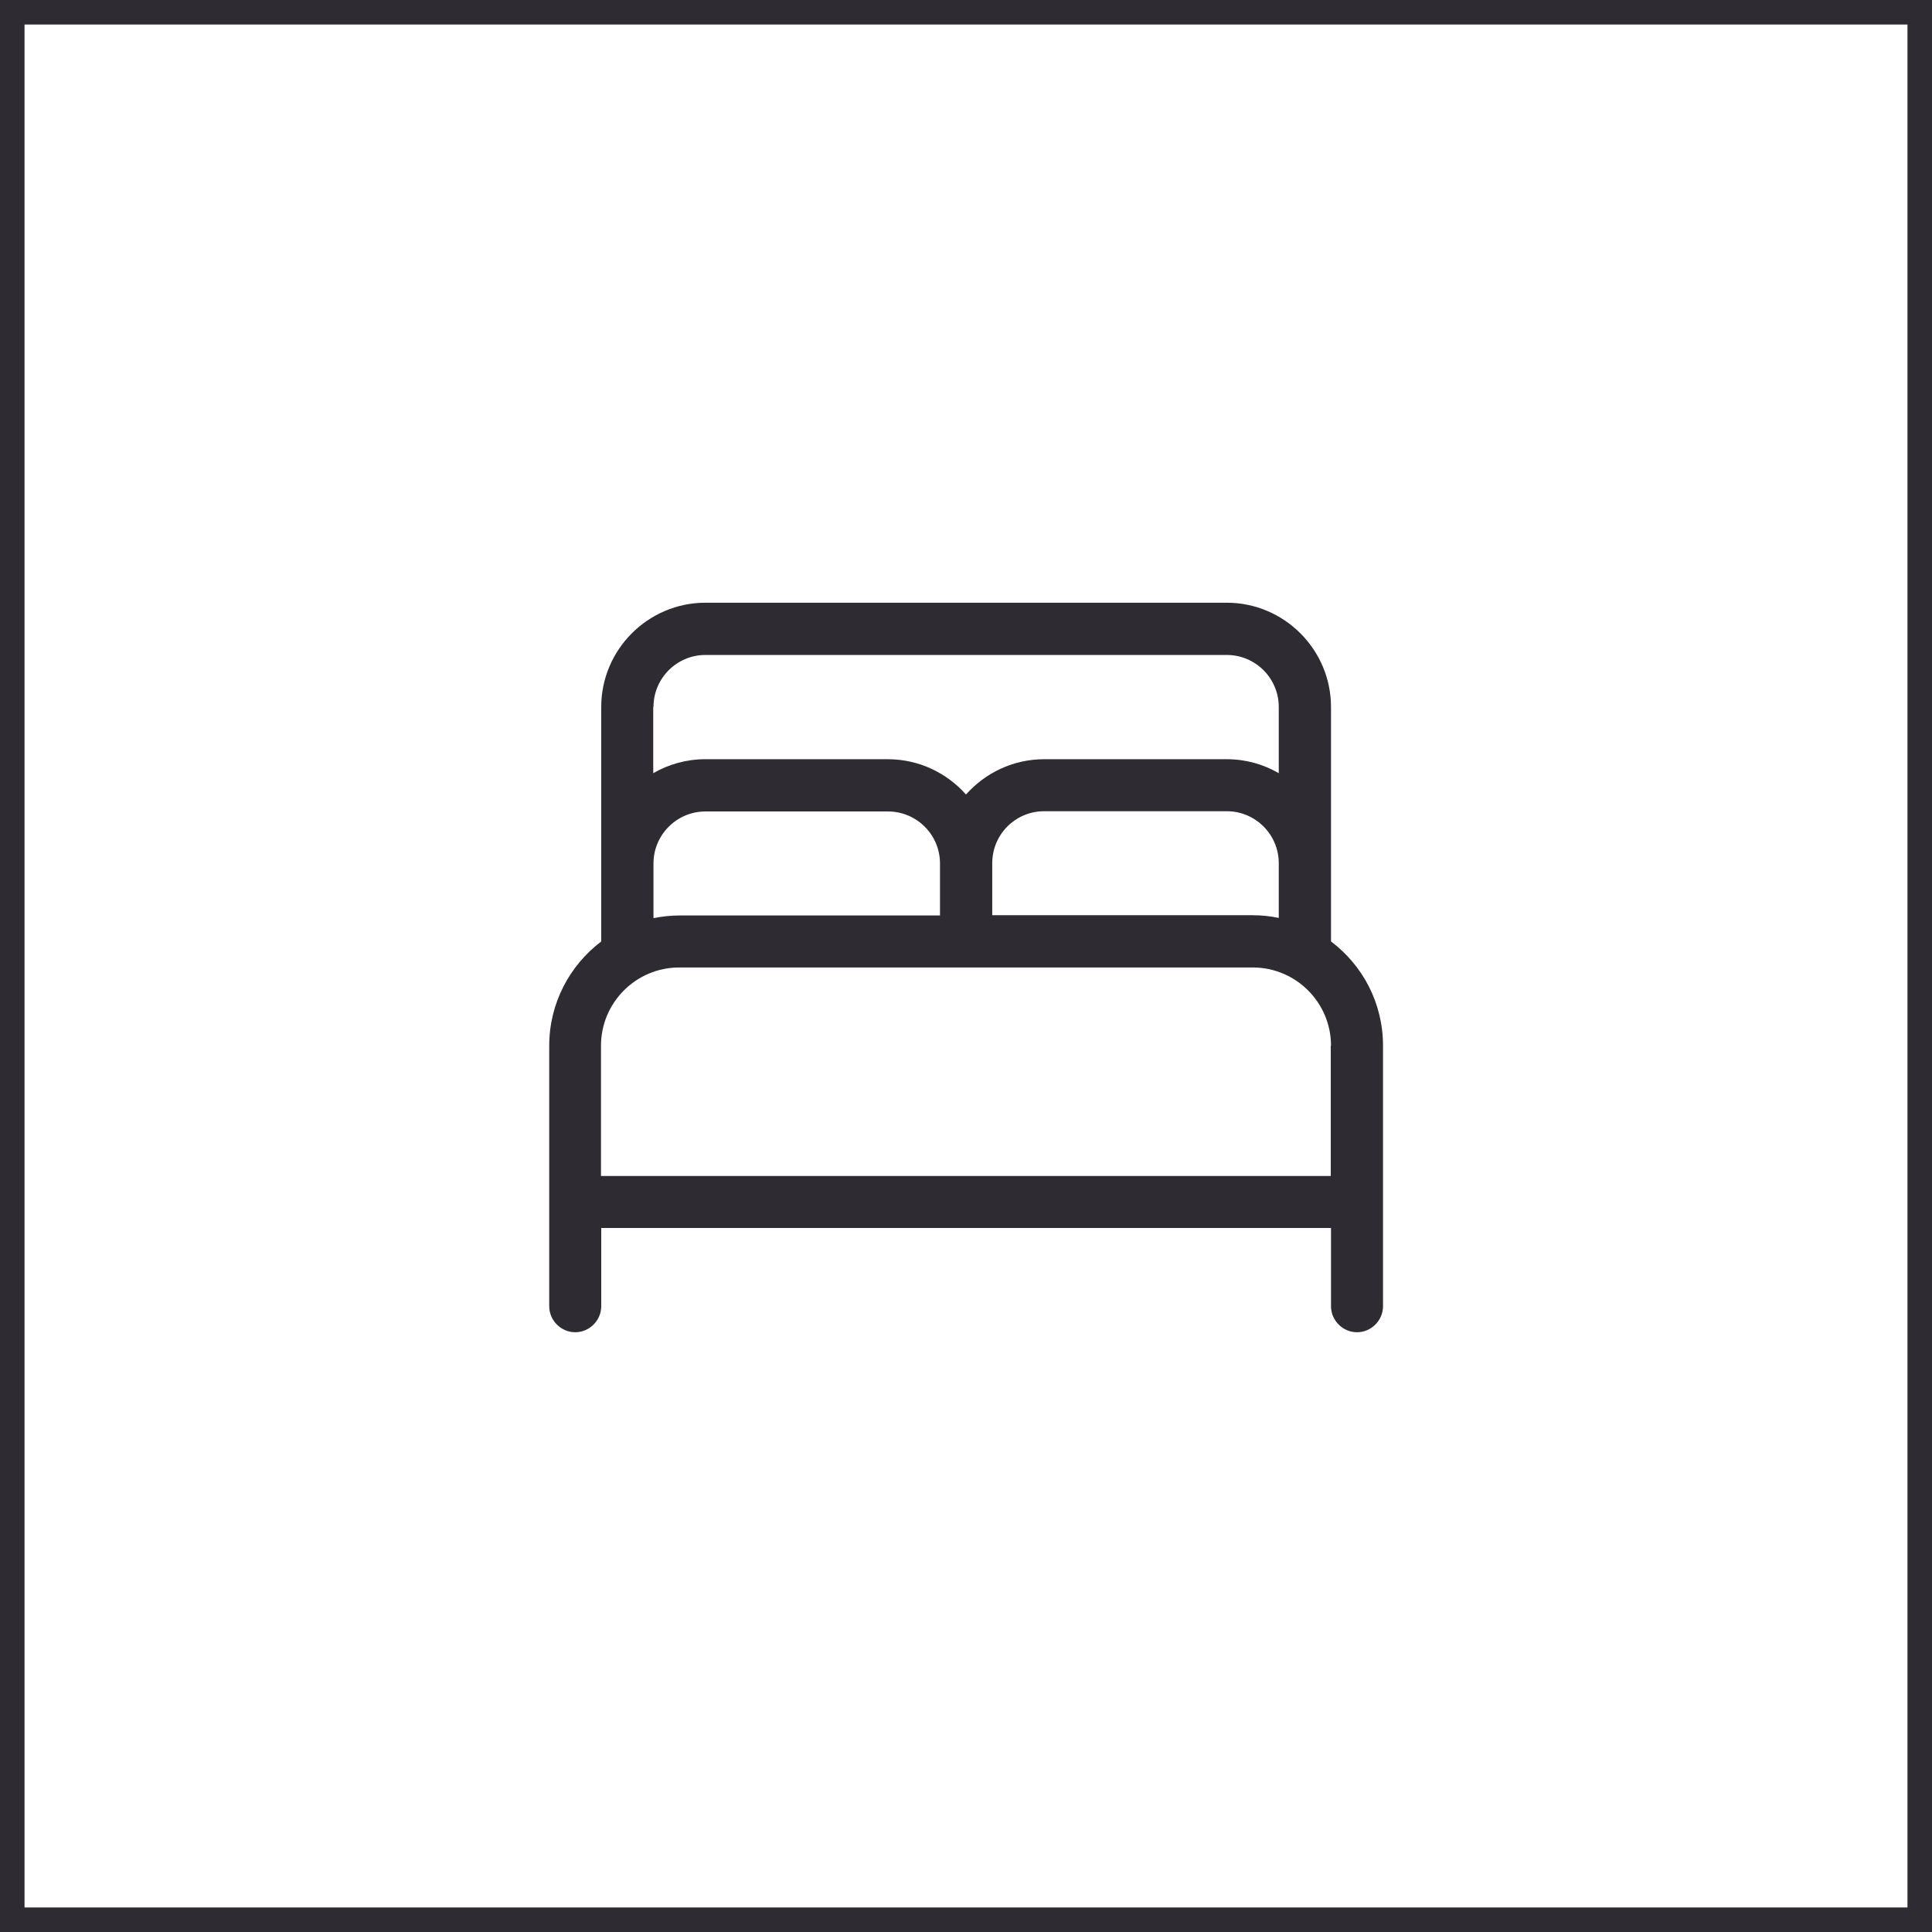 <?xml version="1.0" encoding="UTF-8"?><svg xmlns="http://www.w3.org/2000/svg" xmlns:xlink="http://www.w3.org/1999/xlink" id="Layer_266aa02eb09412" viewBox="0 0 78.76 78.76" aria-hidden="true" width="78px" height="78px"><defs><linearGradient class="cerosgradient" data-cerosgradient="true" id="CerosGradient_id3310fd6ed" gradientUnits="userSpaceOnUse" x1="50%" y1="100%" x2="50%" y2="0%"><stop offset="0%" stop-color="#d1d1d1"/><stop offset="100%" stop-color="#d1d1d1"/></linearGradient><linearGradient/><style>.cls-1-66aa02eb09412,.cls-2-66aa02eb09412{fill:none;}.cls-2-66aa02eb09412{stroke:#2e2c32;}.cls-3-66aa02eb09412{clip-path:url(#clippath66aa02eb09412);}.cls-4-66aa02eb09412{fill:#2e2c32;}</style><clipPath id="clippath66aa02eb09412"><rect class="cls-1-66aa02eb09412" width="78.76" height="78.76"/></clipPath></defs><g id="Layer_1-266aa02eb09412"><g class="cls-3-66aa02eb09412"><rect class="cls-2-66aa02eb09412" x=".5" y=".5" width="77.76" height="77.76"/><path class="cls-4-66aa02eb09412" d="M54.26,42.63c0-1.76-1.43-3.19-3.19-3.19h-23.38c-1.76,0-3.19,1.43-3.19,3.19v5.31h29.75v-5.31ZM38.32,37.32v-2.12c0-1.17-.95-2.12-2.12-2.12h-7.44c-1.17,0-2.12.95-2.12,2.12v2.23c.34-.07.7-.11,1.06-.11h10.63ZM52.13,37.42v-2.23c0-1.17-.95-2.12-2.12-2.12h-7.44c-1.18,0-2.12.95-2.12,2.12v2.12h10.62c.37,0,.72.04,1.06.11M54.26,35.19v3.19c1.29.97,2.12,2.51,2.12,4.25v10.62c0,.58-.48,1.06-1.06,1.06s-1.06-.48-1.06-1.06v-3.19h-29.75v3.19c0,.58-.48,1.06-1.06,1.06s-1.06-.48-1.06-1.06v-10.62c0-1.74.84-3.28,2.12-4.25v-9.56c0-2.34,1.91-4.25,4.25-4.25h21.25c2.34,0,4.25,1.91,4.25,4.25v6.38ZM26.63,28.82v2.7c.62-.36,1.35-.57,2.12-.57h7.44c1.27,0,2.41.56,3.19,1.44.78-.88,1.92-1.44,3.19-1.44h7.44c.78,0,1.5.21,2.12.57v-2.7c0-1.17-.95-2.12-2.12-2.12h-21.25c-1.17,0-2.12.95-2.12,2.12"/></g></g></svg>
